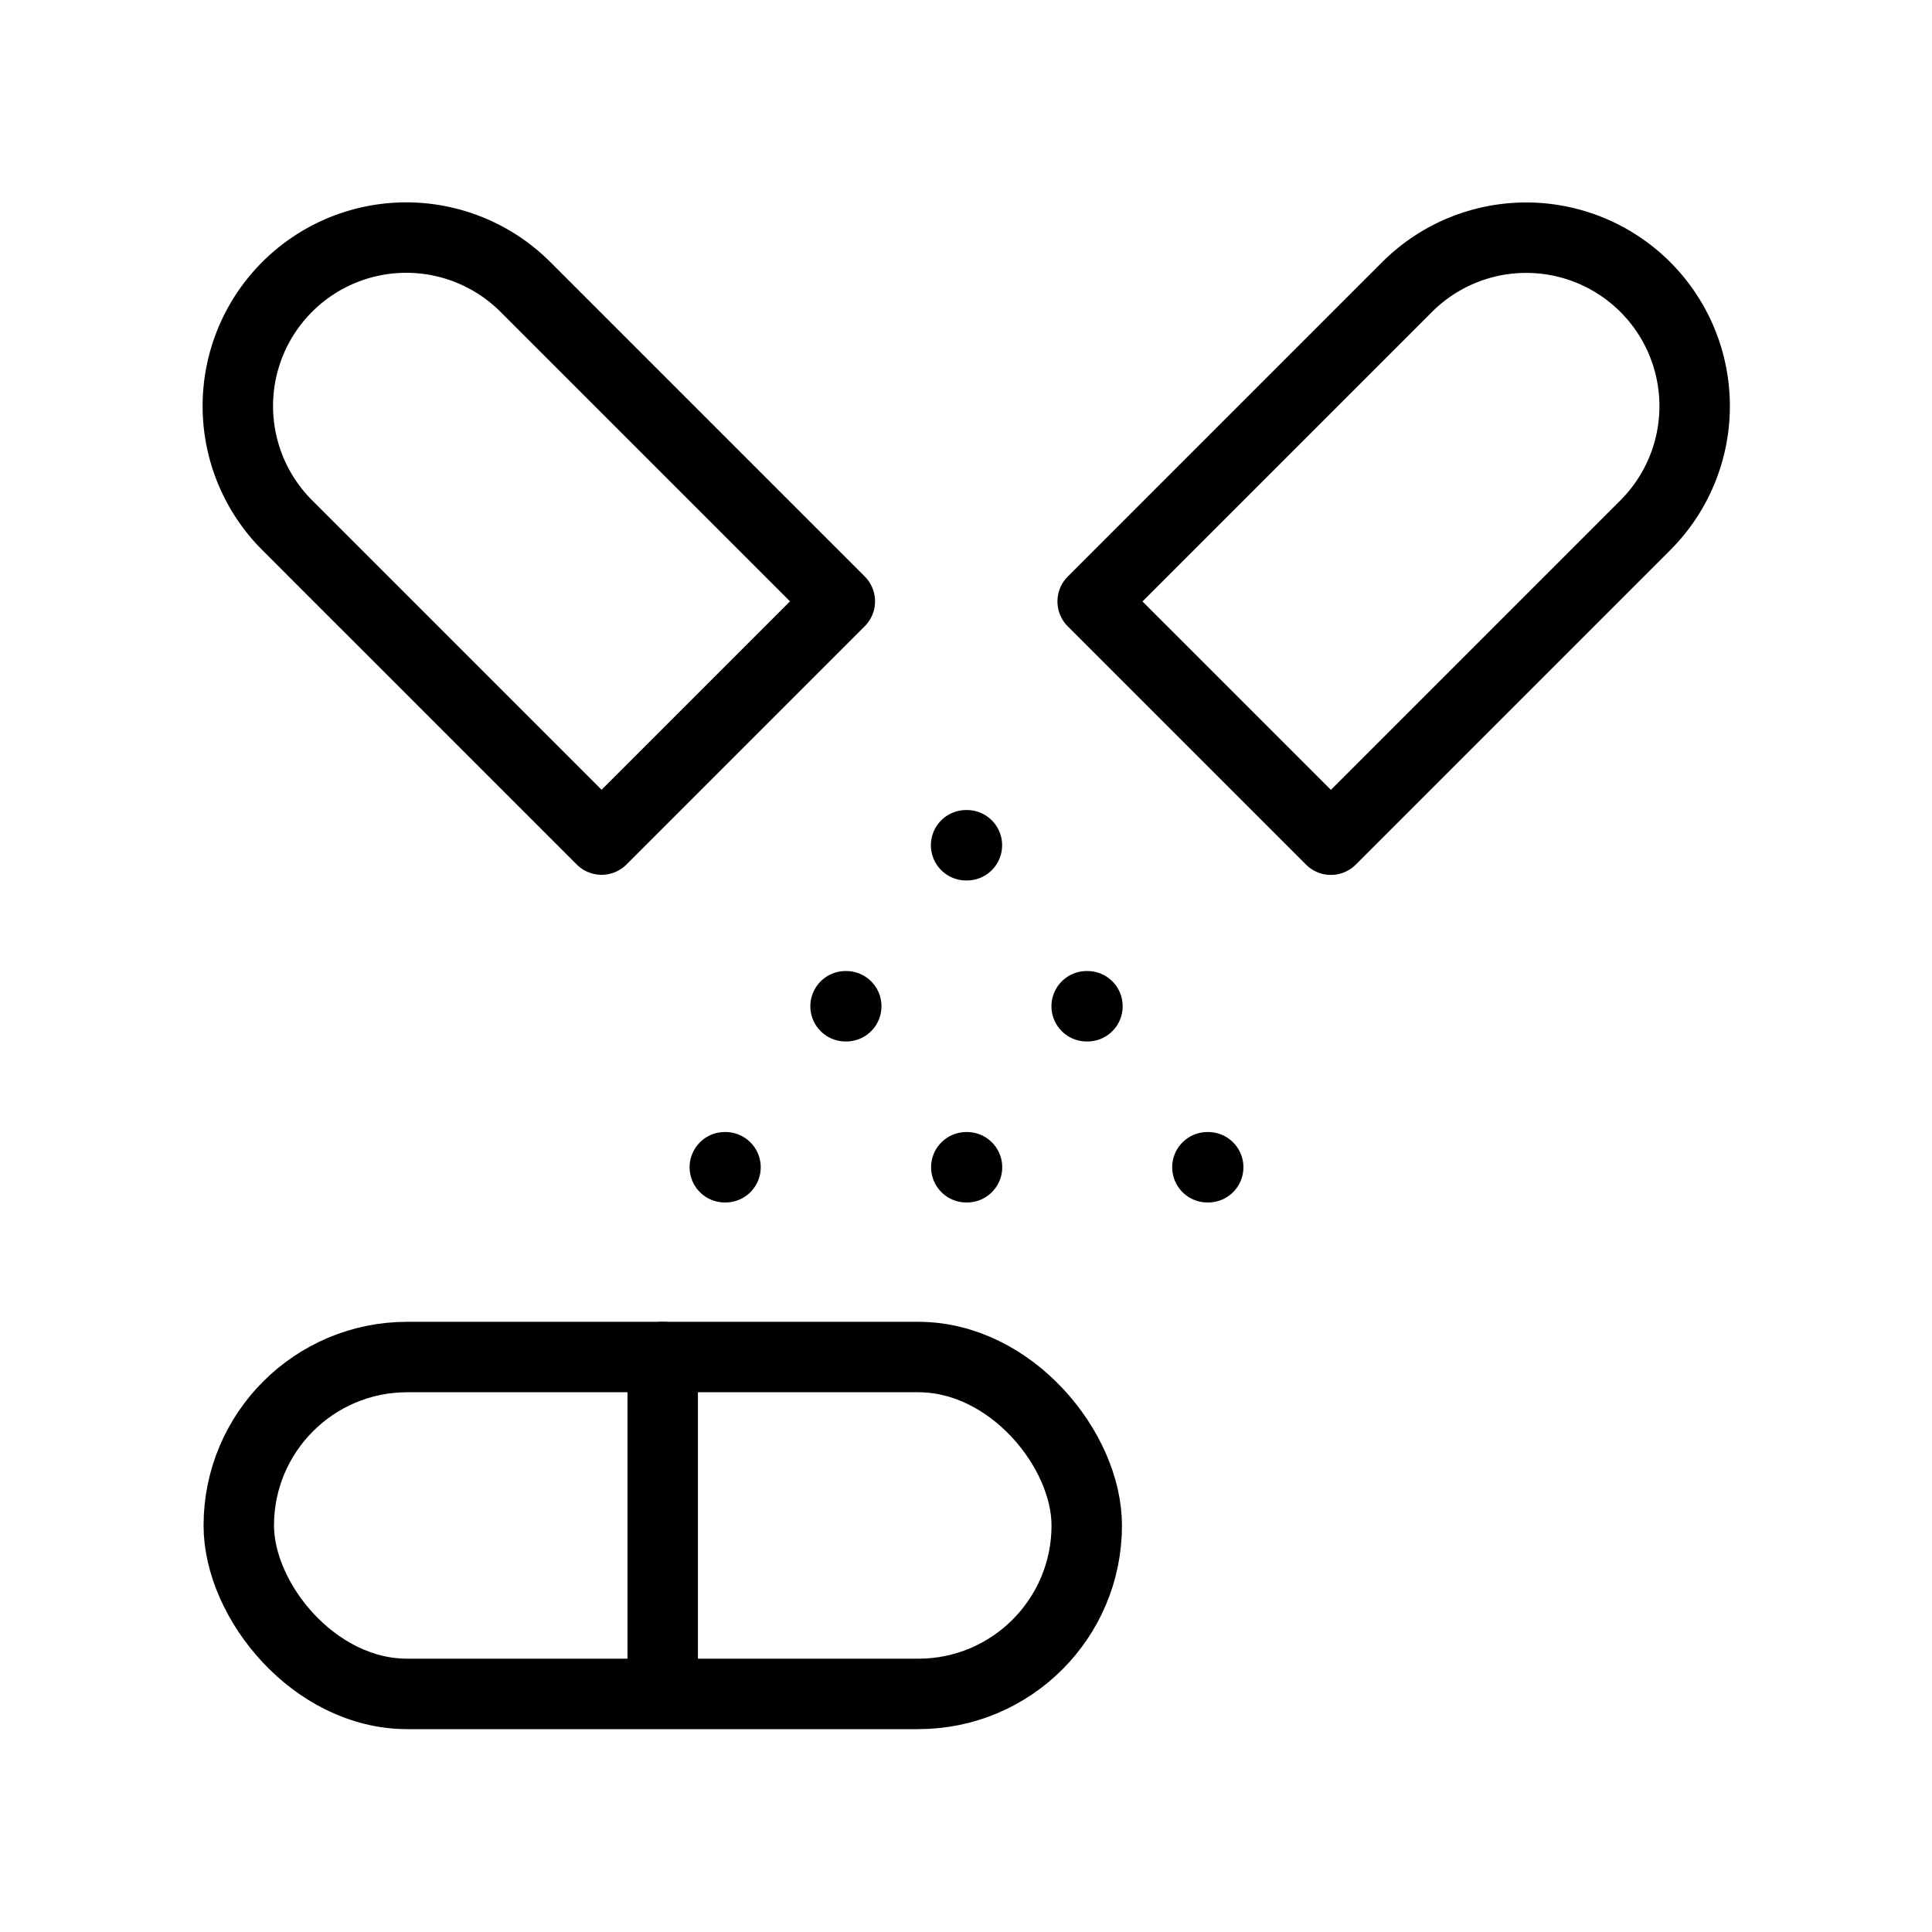 <svg id="Layer_1" data-name="Layer 1" xmlns="http://www.w3.org/2000/svg" viewBox="0 0 192 192" fill="#000"><line x1="65.86" y1="168" x2="65.86" y2="134.86" style="fill:none;stroke:#000;stroke-linecap:round;stroke-linejoin:round;stroke-width:7.00px" fill="#000"></line><rect x="23.73" y="134.86" width="84.27" height="33.48" rx="16.74" style="fill:none;stroke:#000;stroke-linecap:round;stroke-linejoin:round;stroke-width:7.00px" fill="#000"></rect><line x1="96.09" y1="84" x2="96.01" y2="84" style="fill:none;stroke:#000;stroke-linecap:round;stroke-linejoin:round;stroke-width:7.00px" fill="#000"></line><line x1="84.1" y1="100" x2="84.03" y2="100" style="fill:none;stroke:#000;stroke-linecap:round;stroke-linejoin:round;stroke-width:7.00px" fill="#000"></line><line x1="108.07" y1="100" x2="107.99" y2="100" style="fill:none;stroke:#000;stroke-linecap:round;stroke-linejoin:round;stroke-width:7.00px" fill="#000"></line><line x1="72.1" y1="116" x2="72.03" y2="116" style="fill:none;stroke:#000;stroke-linecap:round;stroke-linejoin:round;stroke-width:7.00px" fill="#000"></line><line x1="96.1" y1="116" x2="96.03" y2="116" style="fill:none;stroke:#000;stroke-linecap:round;stroke-linejoin:round;stroke-width:7.00px" fill="#000"></line><line x1="120.07" y1="116" x2="119.99" y2="116" style="fill:none;stroke:#000;stroke-linecap:round;stroke-linejoin:round;stroke-width:7.00px" fill="#000"></line><path d="M36.35,33.32H80.54a0,0,0,0,1,0,0V66.8a0,0,0,0,1,0,0H36.35A16.74,16.74,0,0,1,19.61,50.06v0A16.74,16.74,0,0,1,36.35,33.32Z" transform="translate(50.07 -20.75) rotate(45)" style="fill:none;stroke:#000;stroke-linecap:round;stroke-linejoin:round;stroke-width:7.00px" fill="#000"></path><path d="M128.24,33.32h44.19a0,0,0,0,1,0,0V66.8a0,0,0,0,1,0,0H128.24A16.74,16.74,0,0,1,111.5,50.06v0A16.74,16.74,0,0,1,128.24,33.32Z" transform="translate(277.75 -14.92) rotate(135)" style="fill:none;stroke:#000;stroke-linecap:round;stroke-linejoin:round;stroke-width:7.00px" fill="#000"></path></svg>